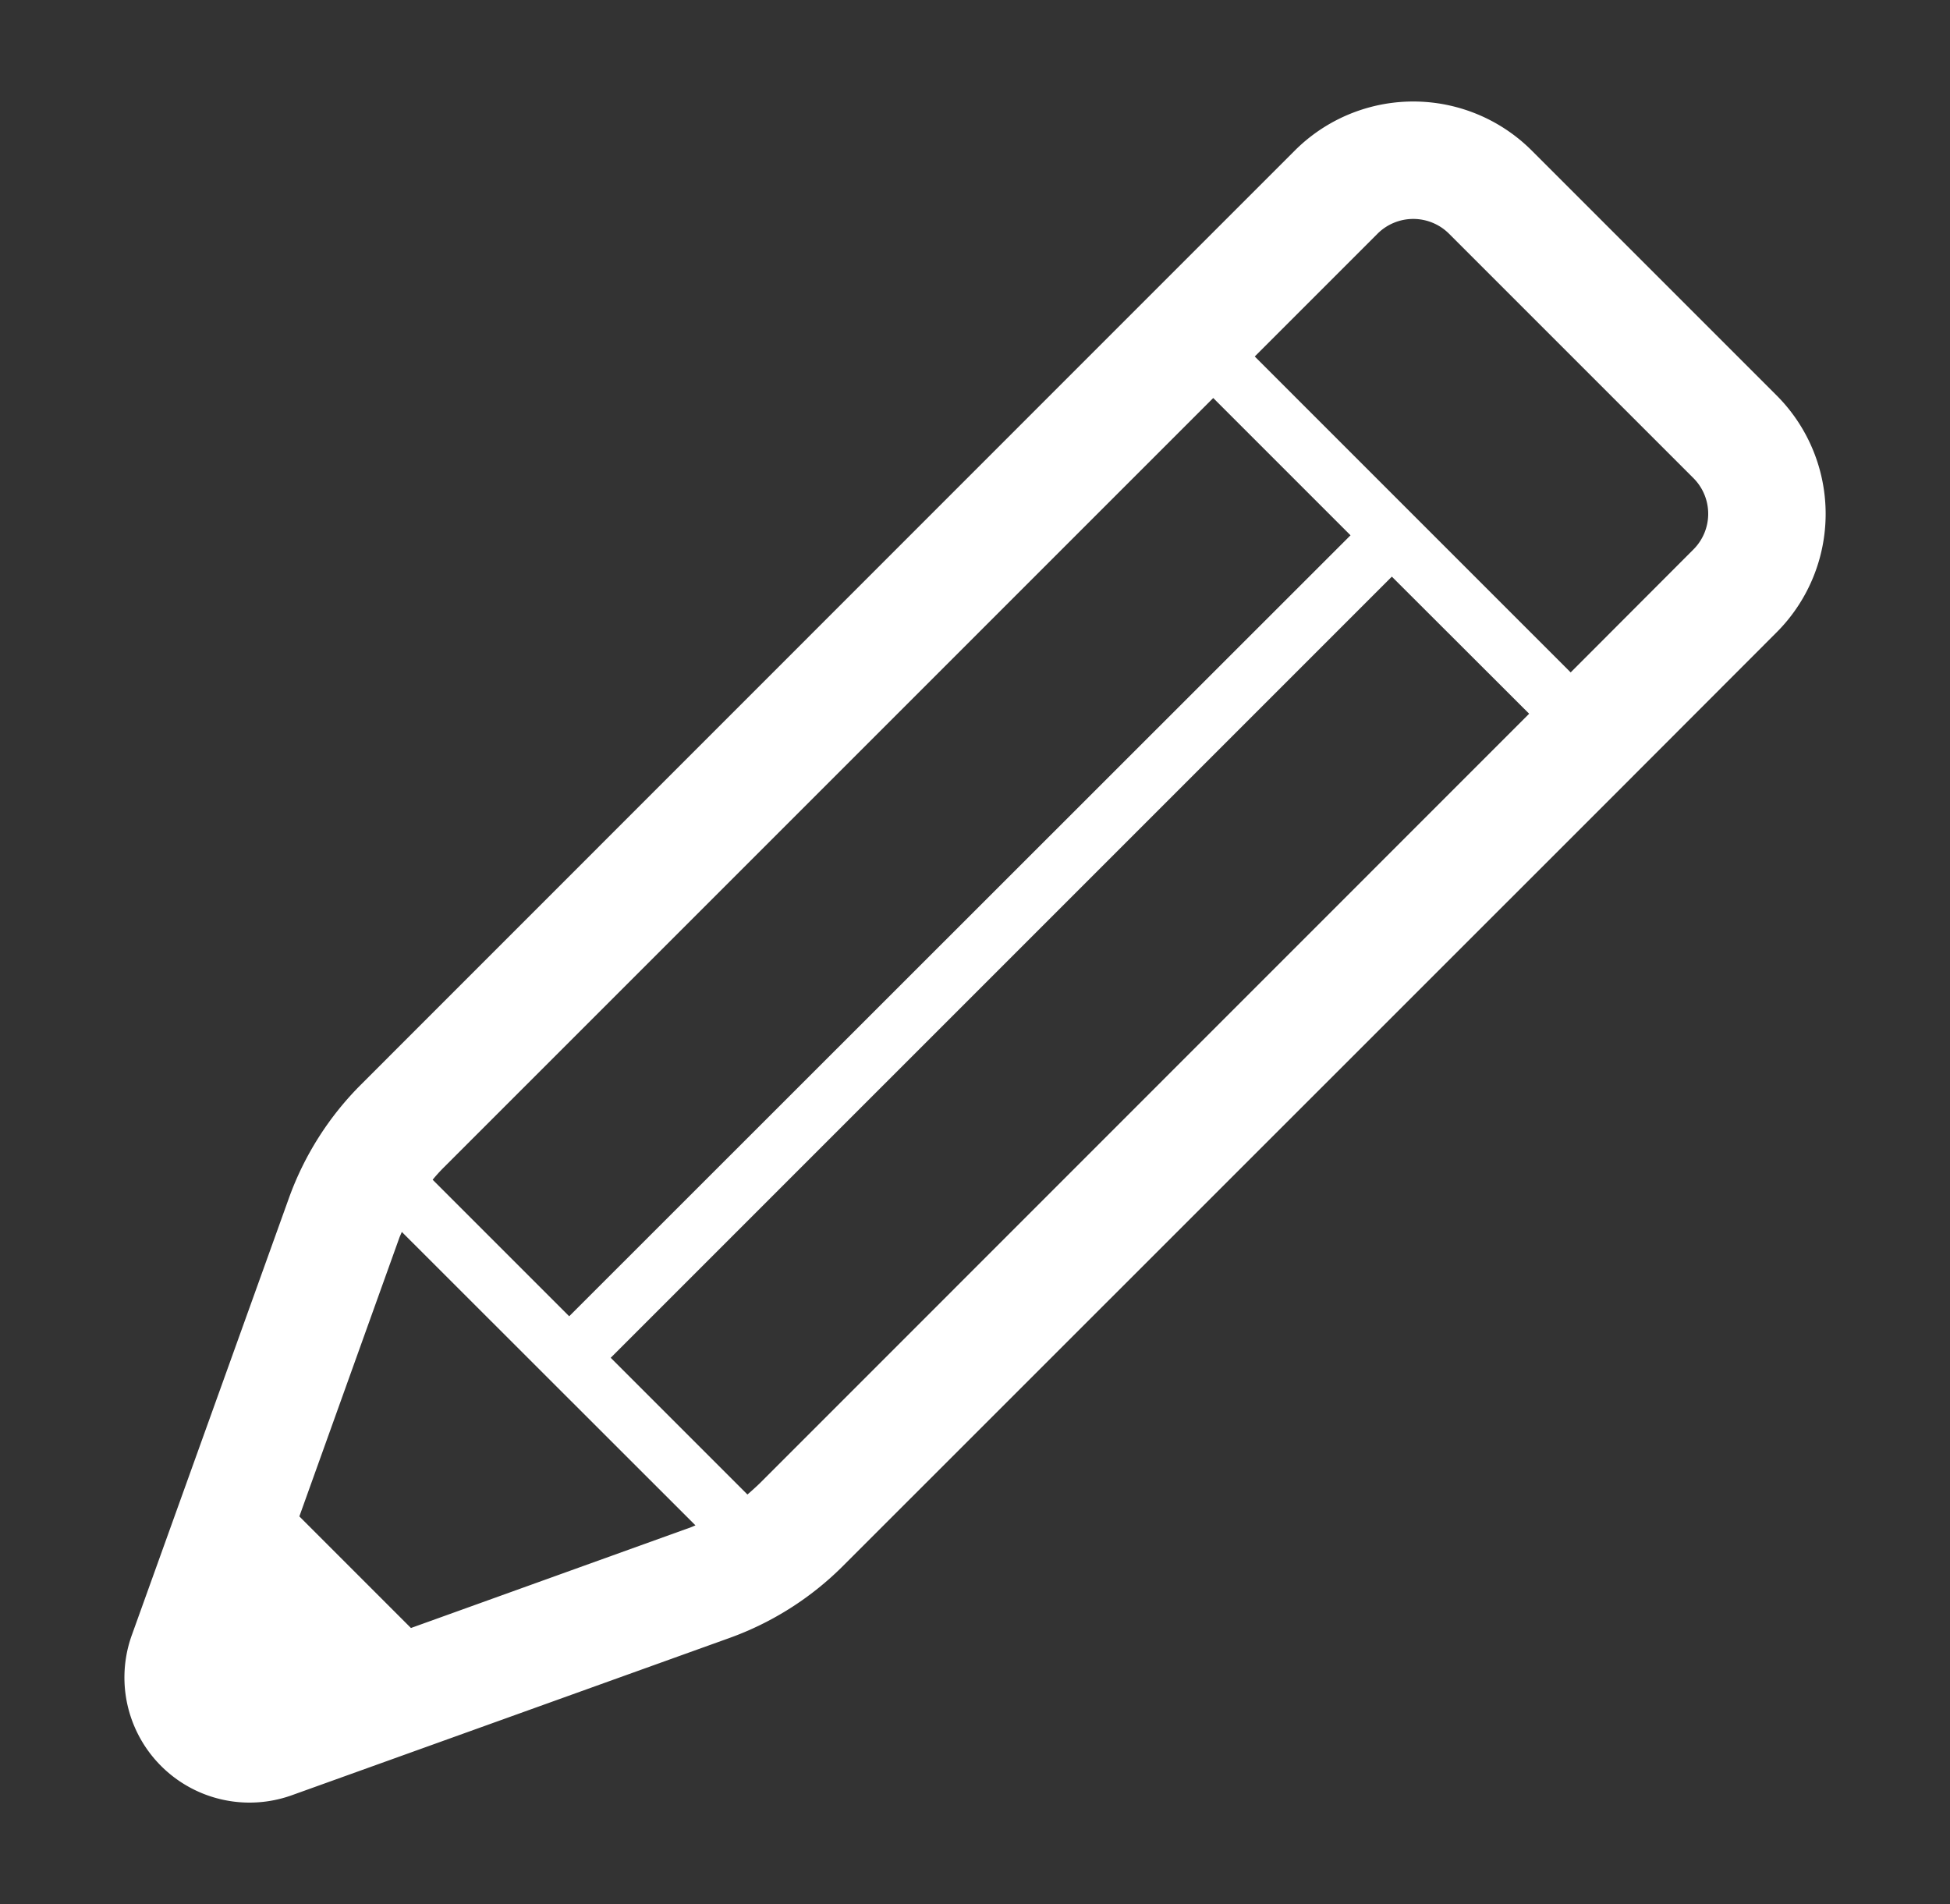 <svg id="レイヤー_1" data-name="レイヤー 1" xmlns="http://www.w3.org/2000/svg" width="1024" height="1000" viewBox="0 0 1024 1000">
  <rect x="0" y="0" width="1024" height="1000" fill="#333333" stroke="none"/>
  <title>pencil</title>
  <path d="M932.9,207.6,804.4,79.1a88,88,0,0,0-124.5,0l-83.3,83.3-407,407.1a161.6,161.6,0,0,0-37.9,59.7L69.2,858.7a65.7,65.7,0,0,0,84.1,84l229.6-82.5a161.9,161.9,0,0,0,59.7-37.8L827.9,437.2h0l21.8-21.8,83.2-83.3h0a88,88,0,0,0,0-124.5M233.1,613l404-404,72.1,72.1L298.9,691.2l-71.7-71.7a87.6,87.6,0,0,1,5.9-6.5M362,802.3,215.8,854.9l-58.6-58.6L209.7,650c.4-1.1.9-2,1.3-3.1L365.2,801l-3.1,1.3M399,778.9c-2.1,2-4.3,4-6.5,5.9L320.7,713,730.9,302.8l72.1,72ZM889.3,288.5,827.9,350l-3.1,3.1L658.9,187.2l64.5-64.5a26.6,26.6,0,0,1,37.5,0L889.3,251.1a26.5,26.5,0,0,1,0,37.4Z" fill="#fff"/>
</svg>
